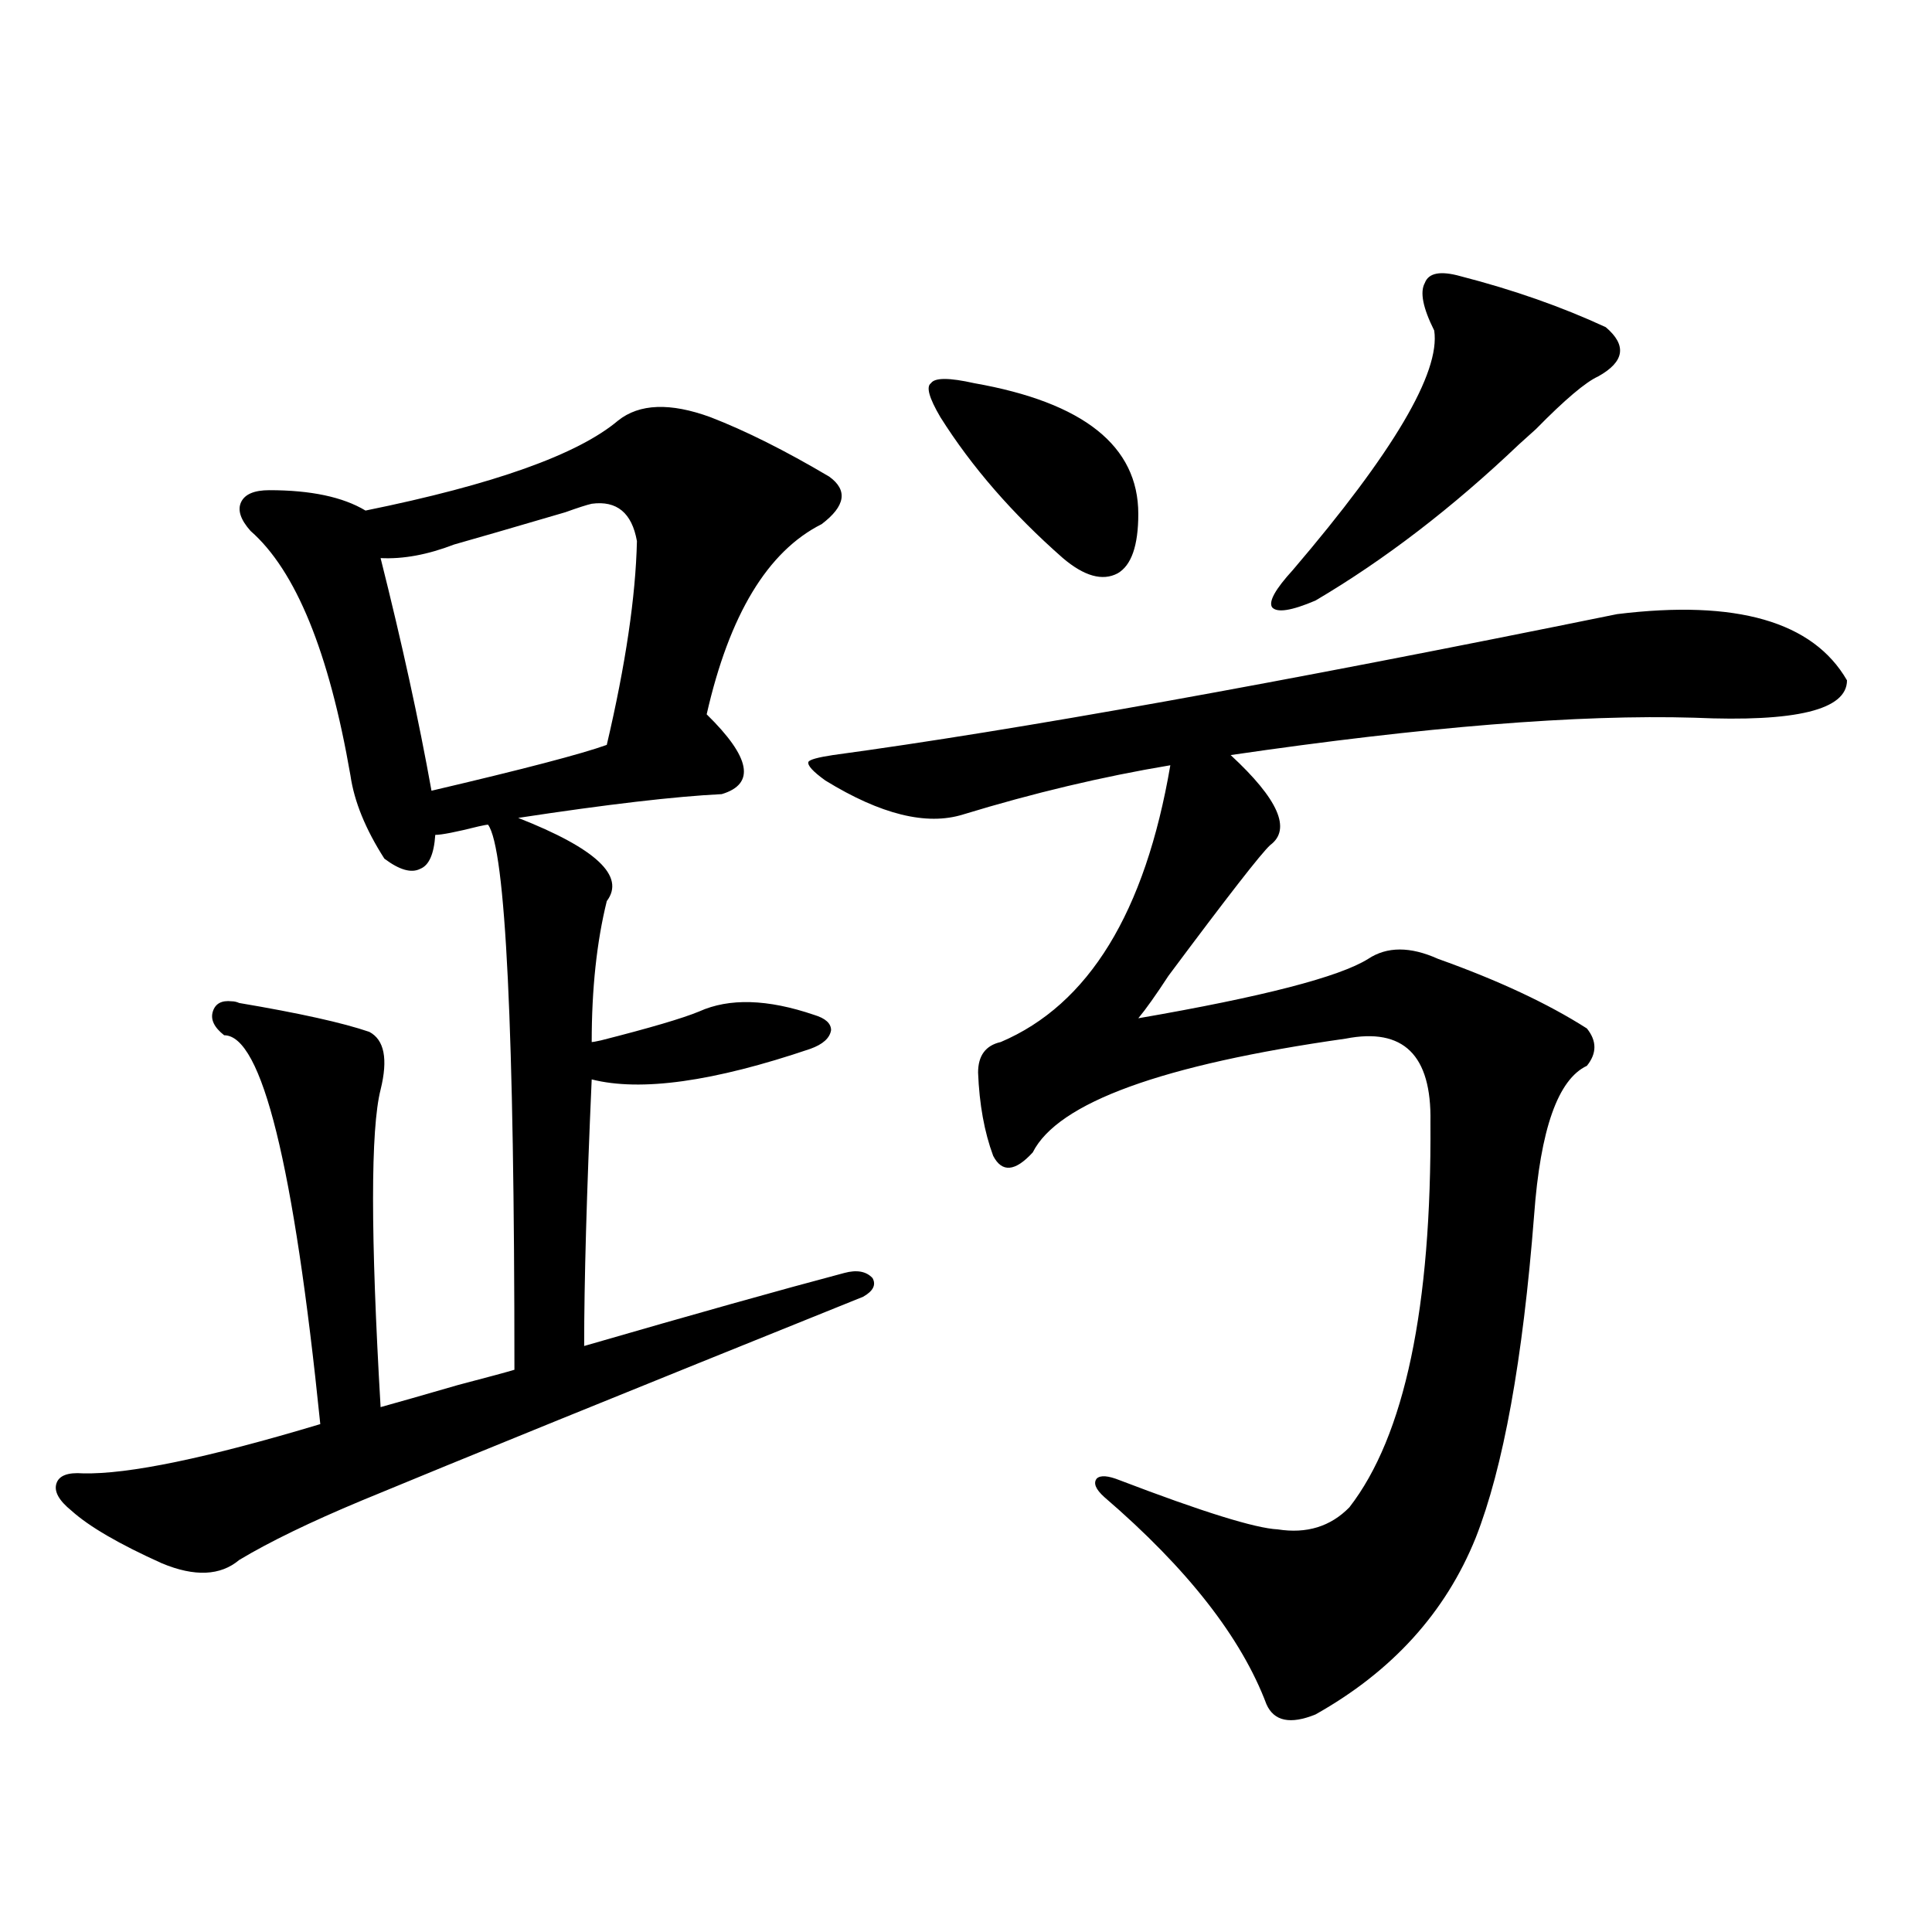 <?xml version="1.0" encoding="utf-8"?>
<!-- Generator: Adobe Illustrator 16.0.0, SVG Export Plug-In . SVG Version: 6.00 Build 0)  -->
<!DOCTYPE svg PUBLIC "-//W3C//DTD SVG 1.1//EN" "http://www.w3.org/Graphics/SVG/1.1/DTD/svg11.dtd">
<svg version="1.1" id="图层_1" xmlns="http://www.w3.org/2000/svg" xmlns:xlink="http://www.w3.org/1999/xlink" x="0px" y="0px"
	 width="1000px" height="1000px" viewBox="0 0 1000 1000" enable-background="new 0 0 1000 1000" xml:space="preserve">
<path d="M367.723,215.922c18.201,7.031,38.688,17.29,61.462,30.762c9.756,7.031,8.445,15.244-3.902,24.609
	c-27.972,14.063-47.804,46.885-59.511,98.438c22.759,22.275,25.365,36.035,7.805,41.309c-24.069,1.182-59.19,5.273-105.363,12.305
	c40.319,15.82,55.608,30.186,45.853,43.066c-5.213,21.094-7.805,45.415-7.805,72.949c0.641,0,2.271-0.288,4.878-0.879
	c25.365-6.44,42.271-11.426,50.73-14.941c15.609-7.031,35.441-6.44,59.511,1.758c5.854,1.758,8.78,4.395,8.78,7.91
	c-0.655,4.106-4.237,7.334-10.731,9.668c-50.09,17.002-87.803,22.275-113.168,15.82c-2.606,58.599-3.902,104.59-3.902,137.988
	c56.584-16.396,101.461-29.004,134.631-37.793c6.494-1.758,11.372-0.879,14.634,2.637c1.951,3.516,0.32,6.743-4.878,9.668
	c-123.579,49.81-210.086,84.966-259.506,105.469c-26.676,11.138-47.804,21.396-63.413,30.762
	c-9.756,8.213-23.094,8.789-39.999,1.758c-22.118-9.956-37.728-19.033-46.828-27.246c-6.509-5.273-9.115-9.956-7.805-14.063
	c1.296-4.092,5.854-5.85,13.658-5.273c23.414,0.591,64.389-7.91,122.924-25.488c-13.658-134.17-30.243-201.27-49.755-201.27
	c-5.213-4.092-7.164-8.198-5.854-12.305c1.296-4.092,4.543-5.85,9.756-5.273c1.296,0,2.592,0.303,3.902,0.879
	c31.219,5.273,53.657,10.259,67.315,14.941c7.805,4.106,9.756,14.063,5.854,29.883c-5.213,20.518-5.213,75.298,0,164.355
	c8.445-2.334,21.783-6.152,39.999-11.426c15.609-4.092,25.365-6.729,29.268-7.91c0-175.781-4.558-269.824-13.658-282.129
	c-0.655,0-2.286,0.303-4.878,0.879c-11.707,2.939-19.191,4.395-22.438,4.395c-0.655,9.971-3.262,15.82-7.805,17.578
	c-4.558,2.349-10.731,0.591-18.536-5.273c-9.756-15.229-15.609-29.58-17.561-43.066c-11.066-63.857-28.292-106.045-51.706-126.563
	c-5.213-5.85-6.829-10.835-4.878-14.941c1.951-4.092,6.829-6.152,14.634-6.152c21.463,0,38.048,3.516,49.755,10.547
	c66.34-13.472,109.906-29.004,130.729-46.582C330.971,208.891,346.9,208.314,367.723,215.922z M306.261,260.746
	c-2.606,0.591-7.164,2.061-13.658,4.395c-27.972,8.213-47.163,13.774-57.56,16.699c-13.658,5.273-26.341,7.622-38.048,7.031
	c11.052,43.945,19.832,84.087,26.341,120.41c47.469-11.123,77.712-19.033,90.729-23.73c9.756-41.597,14.954-76.753,15.609-105.469
	C327.068,265.443,319.264,258.988,306.261,260.746z M836.979,317.875c61.782-7.607,101.461,3.818,119.021,34.277
	c0,15.244-26.341,21.685-79.022,19.336c-59.846-1.758-139.844,4.697-239.994,19.336c24.71,22.852,31.539,38.384,20.487,46.582
	c-4.558,4.106-22.118,26.67-52.682,67.676c-6.509,9.971-11.707,17.29-15.609,21.973c64.389-11.123,104.053-21.382,119.021-30.762
	c9.756-6.44,21.783-6.44,36.097,0c31.219,11.138,56.904,23.154,77.071,36.035c5.198,6.455,5.198,12.896,0,19.336
	c-14.969,7.031-24.069,32.822-27.316,77.344C788.2,704.018,778.109,759.677,763.811,796c-15.609,38.672-43.261,69.132-82.925,91.406
	c-13.018,5.273-21.463,3.516-25.365-5.273c-13.018-34.579-40.975-70.313-83.9-107.227c-4.558-4.092-5.854-7.319-3.902-9.668
	c1.951-1.758,5.854-1.455,11.707,0.879c42.926,16.411,70.242,24.912,81.949,25.488c14.954,2.349,27.316-1.455,37.072-11.426
	c28.612-36.914,42.591-103.408,41.95-199.512c0.641-34.565-13.993-48.916-43.901-43.066
	c-94.967,13.486-148.944,33.11-161.947,58.887c-9.115,9.971-15.944,10.547-20.487,1.758c-4.558-12.305-7.164-26.655-7.805-43.066
	c0-8.789,3.902-14.063,11.707-15.82c45.518-19.336,74.785-67.085,87.803-143.262c-35.121,5.864-70.897,14.365-107.314,25.488
	c-18.871,5.864-42.605,0-71.218-17.578c-6.509-4.683-9.436-7.91-8.78-9.668c0.641-1.167,4.878-2.334,12.683-3.516
	C526.088,377.943,661.374,353.622,836.979,317.875z M504.305,198.344c56.584,9.971,84.876,32.52,84.876,67.676
	c0,16.411-3.582,26.67-10.731,30.762c-7.805,4.106-17.24,1.47-28.292-7.91c-26.021-22.852-47.163-47.158-63.413-72.949
	c-5.854-9.956-7.484-15.82-4.878-17.578C483.817,195.419,491.287,195.419,504.305,198.344z M756.006,142.973
	c27.316,7.031,52.347,15.82,75.12,26.367c11.052,9.38,9.756,17.881-3.902,25.488c-6.509,2.939-17.24,12.017-32.194,27.246
	c-3.902,3.516-6.829,6.152-8.78,7.91c-34.48,32.822-69.602,59.766-105.363,80.859c-12.362,5.273-19.847,6.455-22.438,3.516
	c-1.951-2.925,1.616-9.365,10.731-19.336c52.026-60.933,76.416-102.241,73.169-123.926c-5.854-11.714-7.484-19.912-4.878-24.609
	C739.421,141.215,745.595,140.048,756.006,142.973z"/>
</svg>
